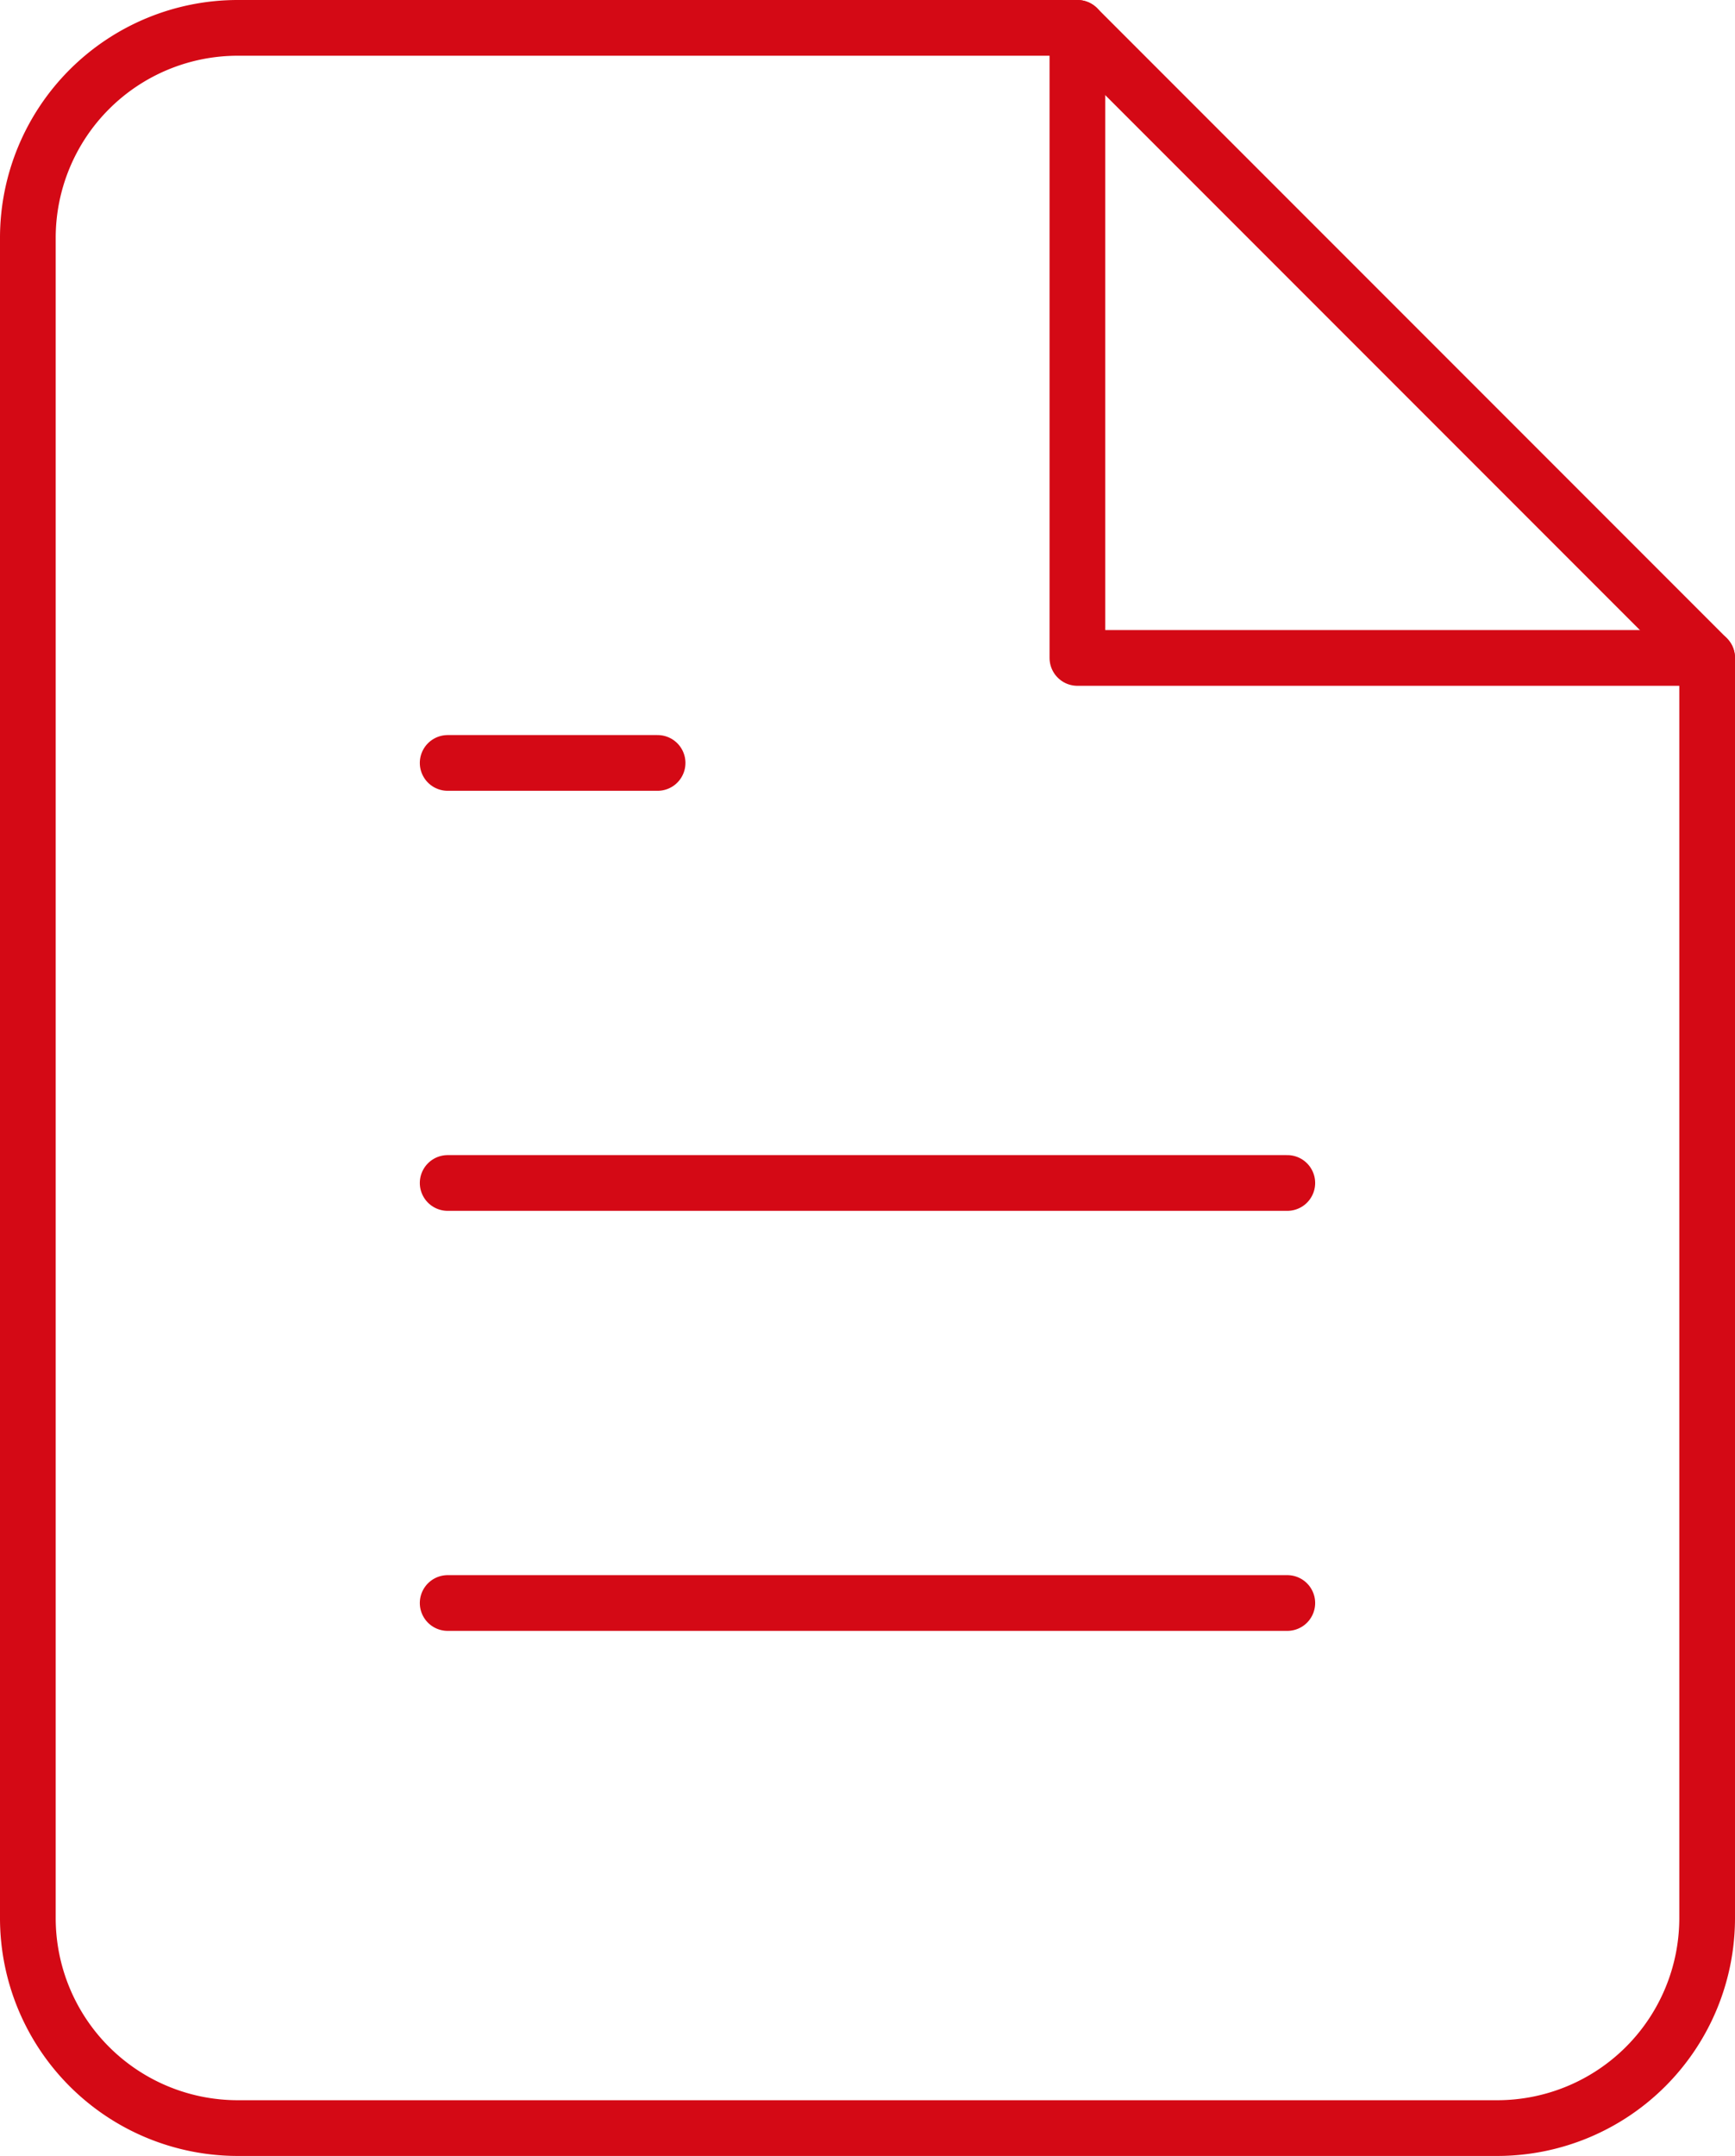 <svg xmlns="http://www.w3.org/2000/svg" width="62.293" height="77.366" viewBox="0 0 62.293 77.366">
  <g id="Group_106" data-name="Group 106" transform="translate(-470.518 -1514.874)">
    <path id="Path_127" data-name="Path 127" d="M43.683,3H13.537A7.537,7.537,0,0,0,6,10.537V70.829a7.537,7.537,0,0,0,7.537,7.537H58.756a7.537,7.537,0,0,0,7.537-7.537V25.61Z" transform="translate(465.518 1512.874)" fill="none" stroke="#d40915" stroke-linecap="round" stroke-linejoin="round" stroke-width="2"/>
    <path id="Path_128" data-name="Path 128" d="M21,3V25.61H43.61" transform="translate(488.201 1512.874)" fill="none" stroke="#d40915" stroke-linecap="round" stroke-linejoin="round" stroke-width="2"/>
    <path id="Path_129" data-name="Path 129" d="M42.146,19.5H12" transform="translate(474.591 1537.825)" fill="none" stroke="#d40915" stroke-linecap="round" stroke-linejoin="round" stroke-width="2"/>
    <path id="Path_130" data-name="Path 130" d="M42.146,25.5H12" transform="translate(474.591 1546.898)" fill="none" stroke="#d40915" stroke-linecap="round" stroke-linejoin="round" stroke-width="2"/>
    <path id="Path_131" data-name="Path 131" d="M19.537,13.5H12" transform="translate(474.591 1528.752)" fill="none" stroke="#d40915" stroke-linecap="round" stroke-linejoin="round" stroke-width="2"/>
  </g>
</svg>
